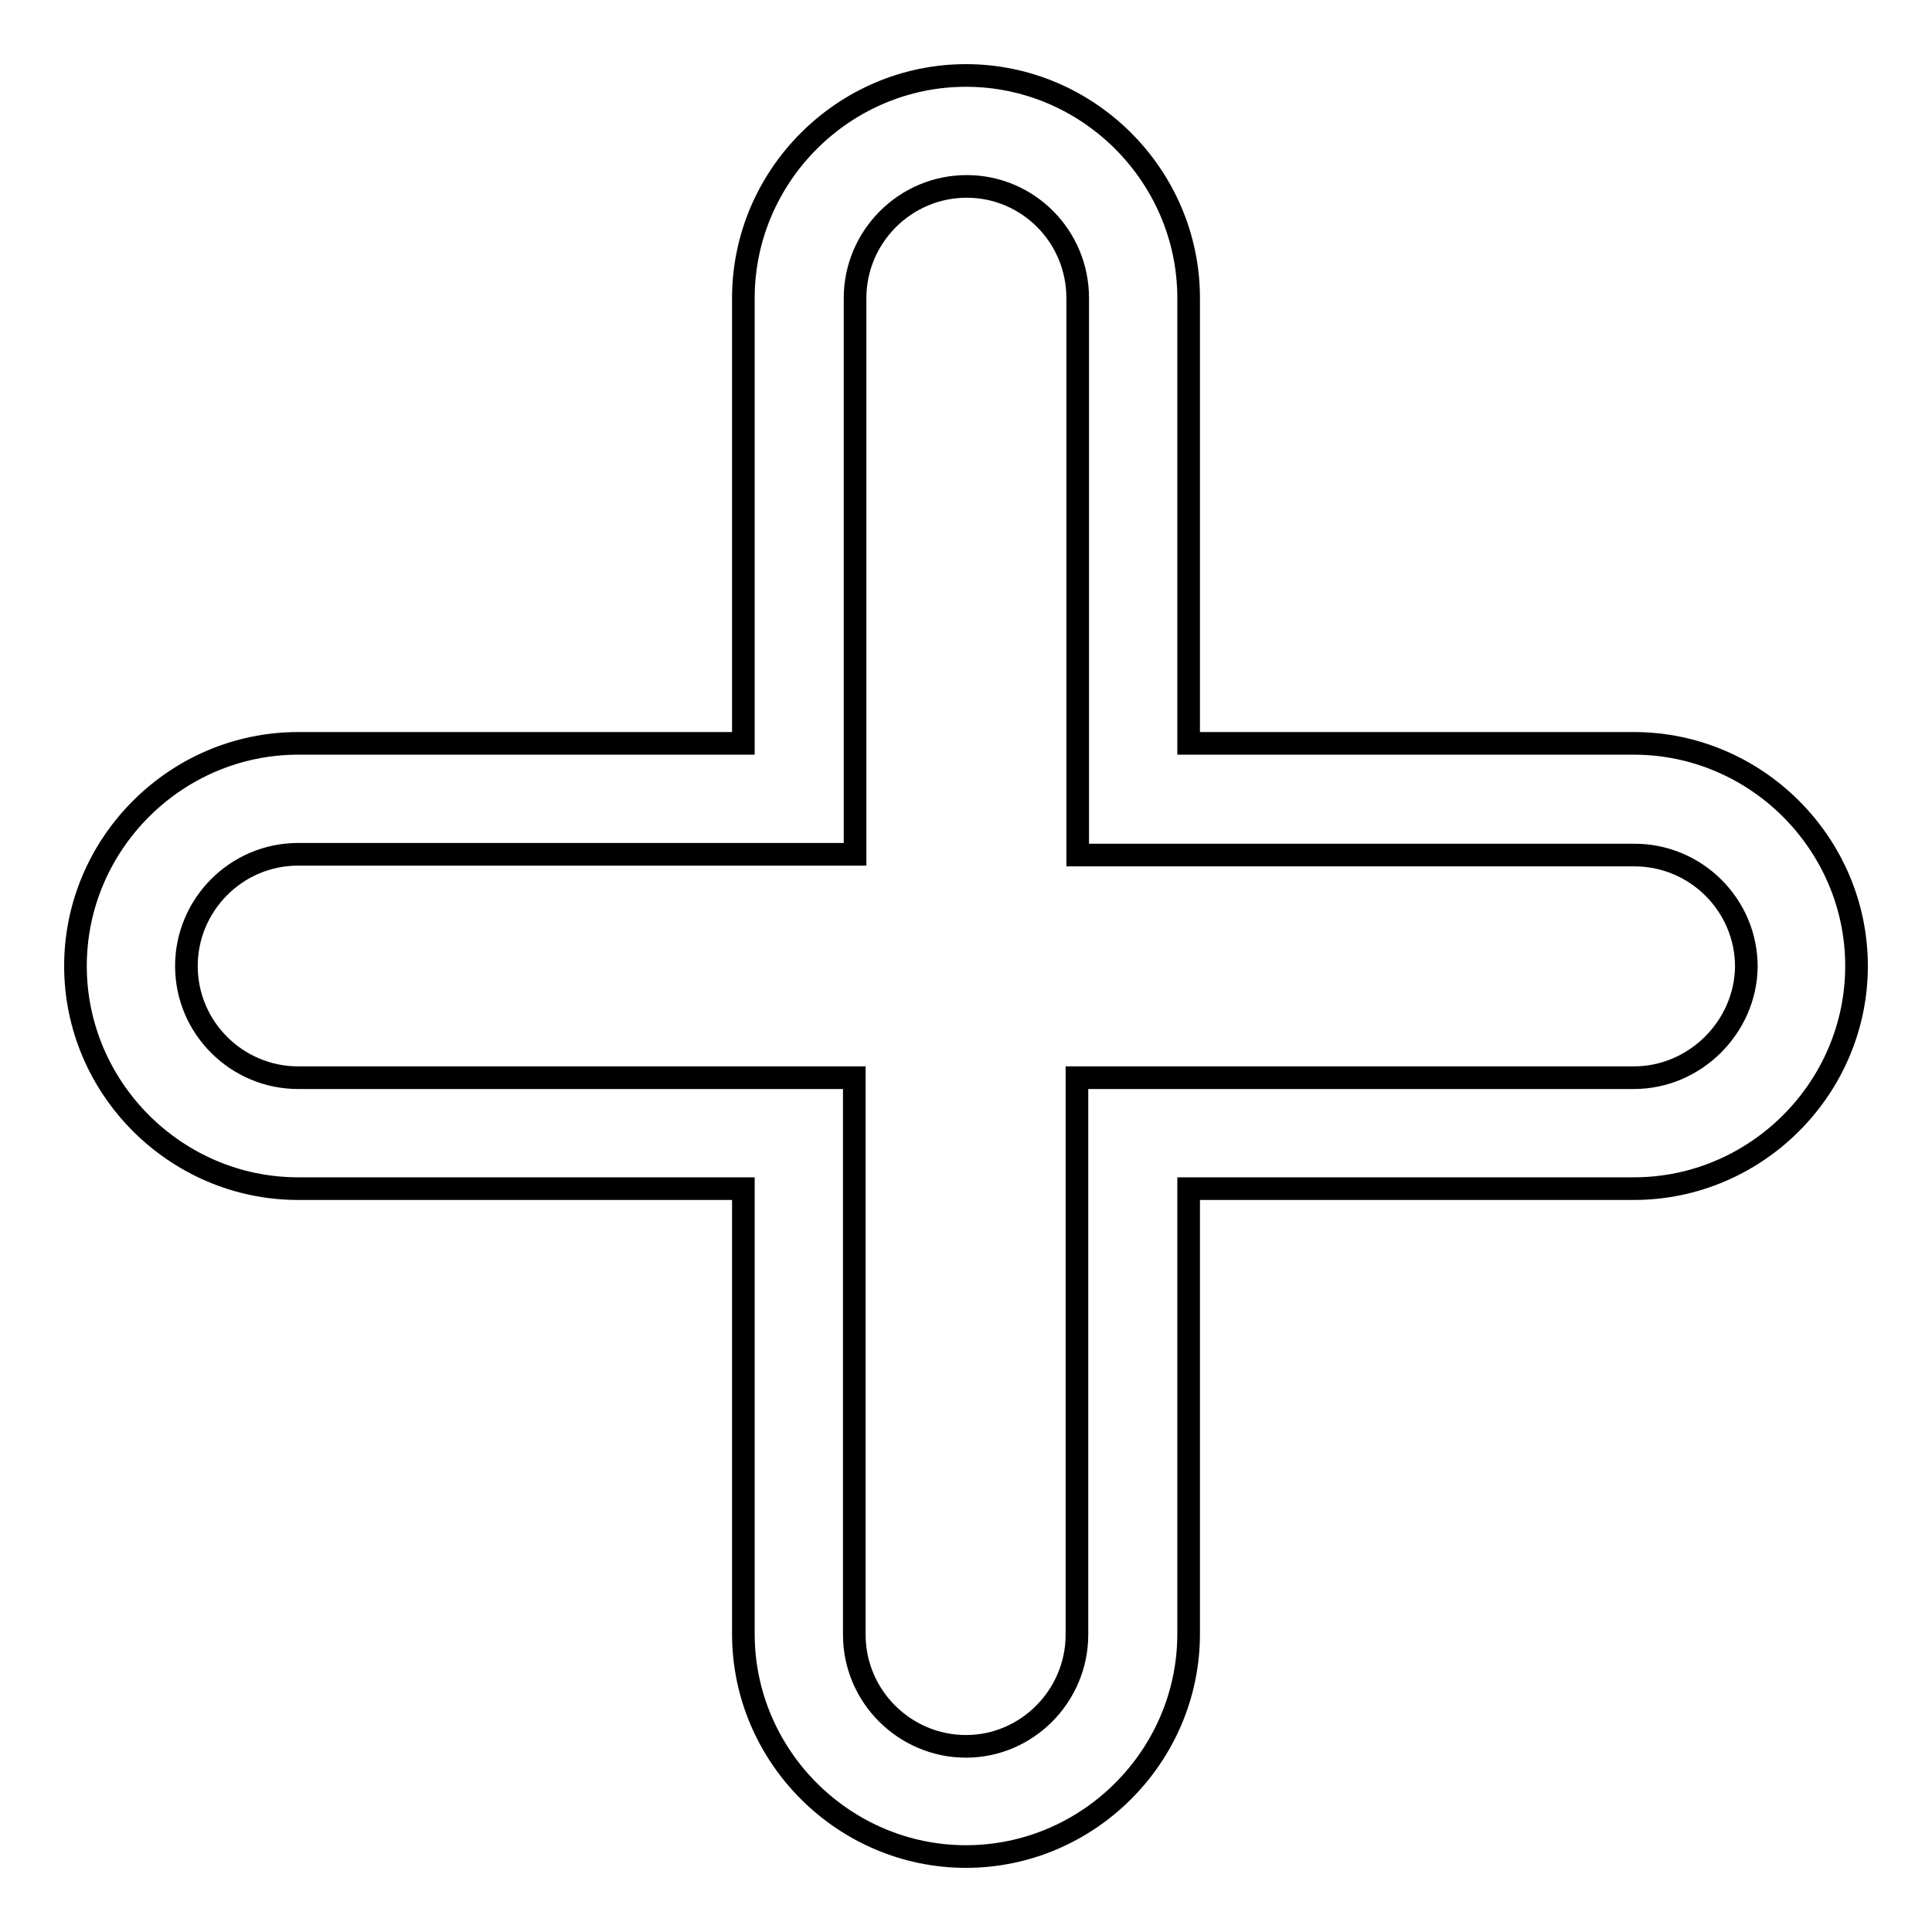 <?xml version="1.0" encoding="utf-8"?>
<!-- Svg Vector Icons : http://www.onlinewebfonts.com/icon -->
<!DOCTYPE svg PUBLIC "-//W3C//DTD SVG 1.1//EN" "http://www.w3.org/Graphics/SVG/1.1/DTD/svg11.dtd">
<svg version="1.1" xmlns="http://www.w3.org/2000/svg" xmlns:xlink="http://www.w3.org/1999/xlink" x="0px" y="0px" viewBox="0 0 256 256" enable-background="new 0 0 256 256" xml:space="preserve">
<g> <path stroke-width="3" fill-opacity="0" stroke="#000000"  d="M216.5,98.5h-59v-59c0-16.2-13.3-29.5-29.5-29.5c-16.2,0-29.5,13.3-29.5,29.5v59h-59 C23.3,98.5,10,111.8,10,128c0,16.2,13.3,29.5,29.5,29.5h59v59c0,16.2,13.3,29.5,29.5,29.5c16.2,0,29.5-13.3,29.5-29.5v-59h59 c16.2,0,29.5-13.3,29.5-29.5C246,111.8,232.7,98.5,216.5,98.5L216.5,98.5z M216.5,142.8h-73.8v73.8c0,8.1-6.6,14.8-14.7,14.8 c-8.1,0-14.8-6.6-14.8-14.8v-73.8H39.5c-8.1,0-14.8-6.6-14.8-14.8c0-8.1,6.6-14.8,14.8-14.8h73.8V39.5c0-8.1,6.6-14.8,14.8-14.8 c8.1,0,14.7,6.6,14.7,14.8v73.8h73.8c8.1,0,14.8,6.6,14.8,14.8C231.3,136.1,224.6,142.8,216.5,142.8z"/></g>
</svg>